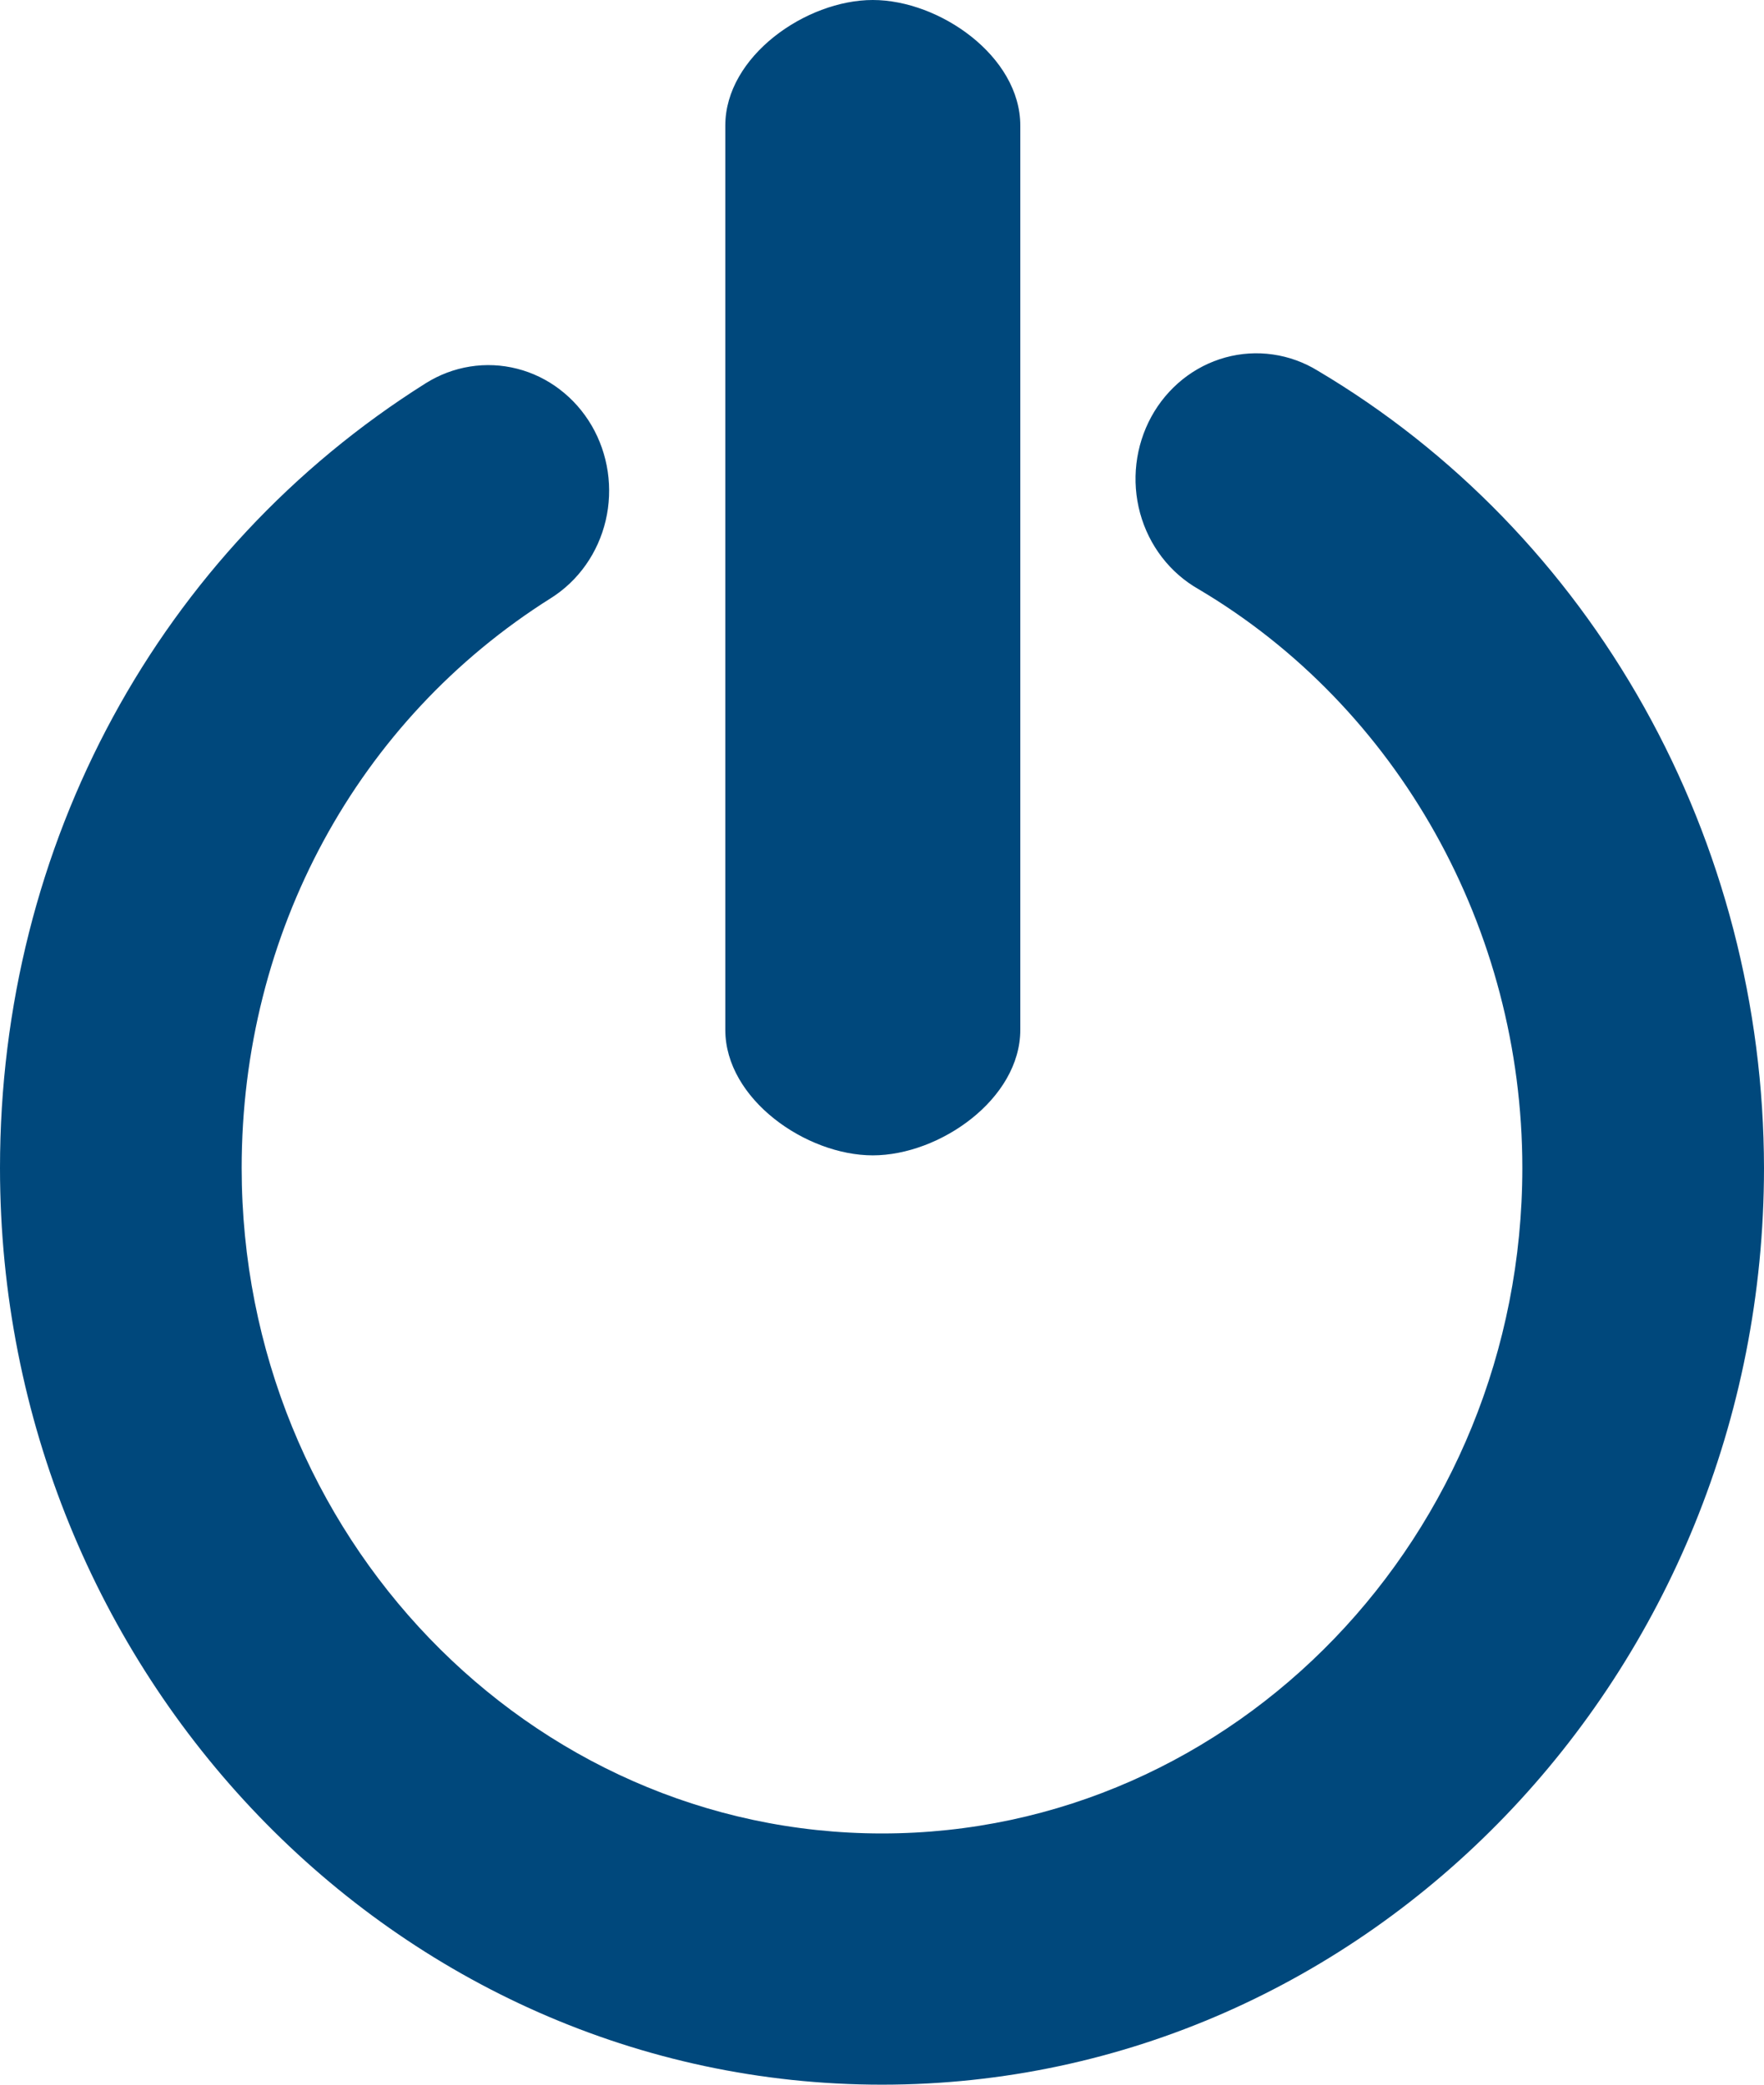 <svg width="55" height="65" viewBox="0 0 55 65" fill="none" xmlns="http://www.w3.org/2000/svg">
<path d="M27.499 65C12.336 65 0 52.177 0 36.415C0 26.328 4.961 17.181 13.273 11.95C13.697 11.684 14.166 11.507 14.655 11.429C15.144 11.351 15.643 11.374 16.124 11.497C16.604 11.619 17.057 11.839 17.455 12.144C17.854 12.448 18.191 12.831 18.448 13.271C18.704 13.711 18.874 14.199 18.949 14.707C19.024 15.216 19.002 15.734 18.884 16.234C18.766 16.733 18.555 17.203 18.262 17.618C17.969 18.032 17.6 18.383 17.177 18.649C11.139 22.449 7.535 29.092 7.535 36.415C7.535 47.858 16.491 57.167 27.501 57.167C38.51 57.167 47.465 47.858 47.465 36.415C47.465 28.972 43.596 22.054 37.364 18.367C36.925 18.117 36.539 17.779 36.227 17.373C35.915 16.967 35.684 16.5 35.547 15.999C35.411 15.499 35.372 14.976 35.432 14.46C35.492 13.944 35.651 13.445 35.898 12.993C36.145 12.541 36.477 12.146 36.873 11.828C37.27 11.511 37.723 11.279 38.206 11.146C38.69 11.013 39.194 10.981 39.69 11.053C40.185 11.124 40.662 11.297 41.092 11.562C45.311 14.065 48.819 17.681 51.261 22.045C53.704 26.41 54.993 31.367 55 36.416C54.999 52.177 42.665 65 27.499 65ZM27.213 36.024C25.133 36.024 22.614 34.271 22.614 32.109V3.916C22.614 1.754 25.133 0 27.213 0C29.293 0 31.812 1.754 31.812 3.916V32.109C31.812 34.271 29.293 36.024 27.213 36.024Z" fill="#00487C"/>
</svg>

